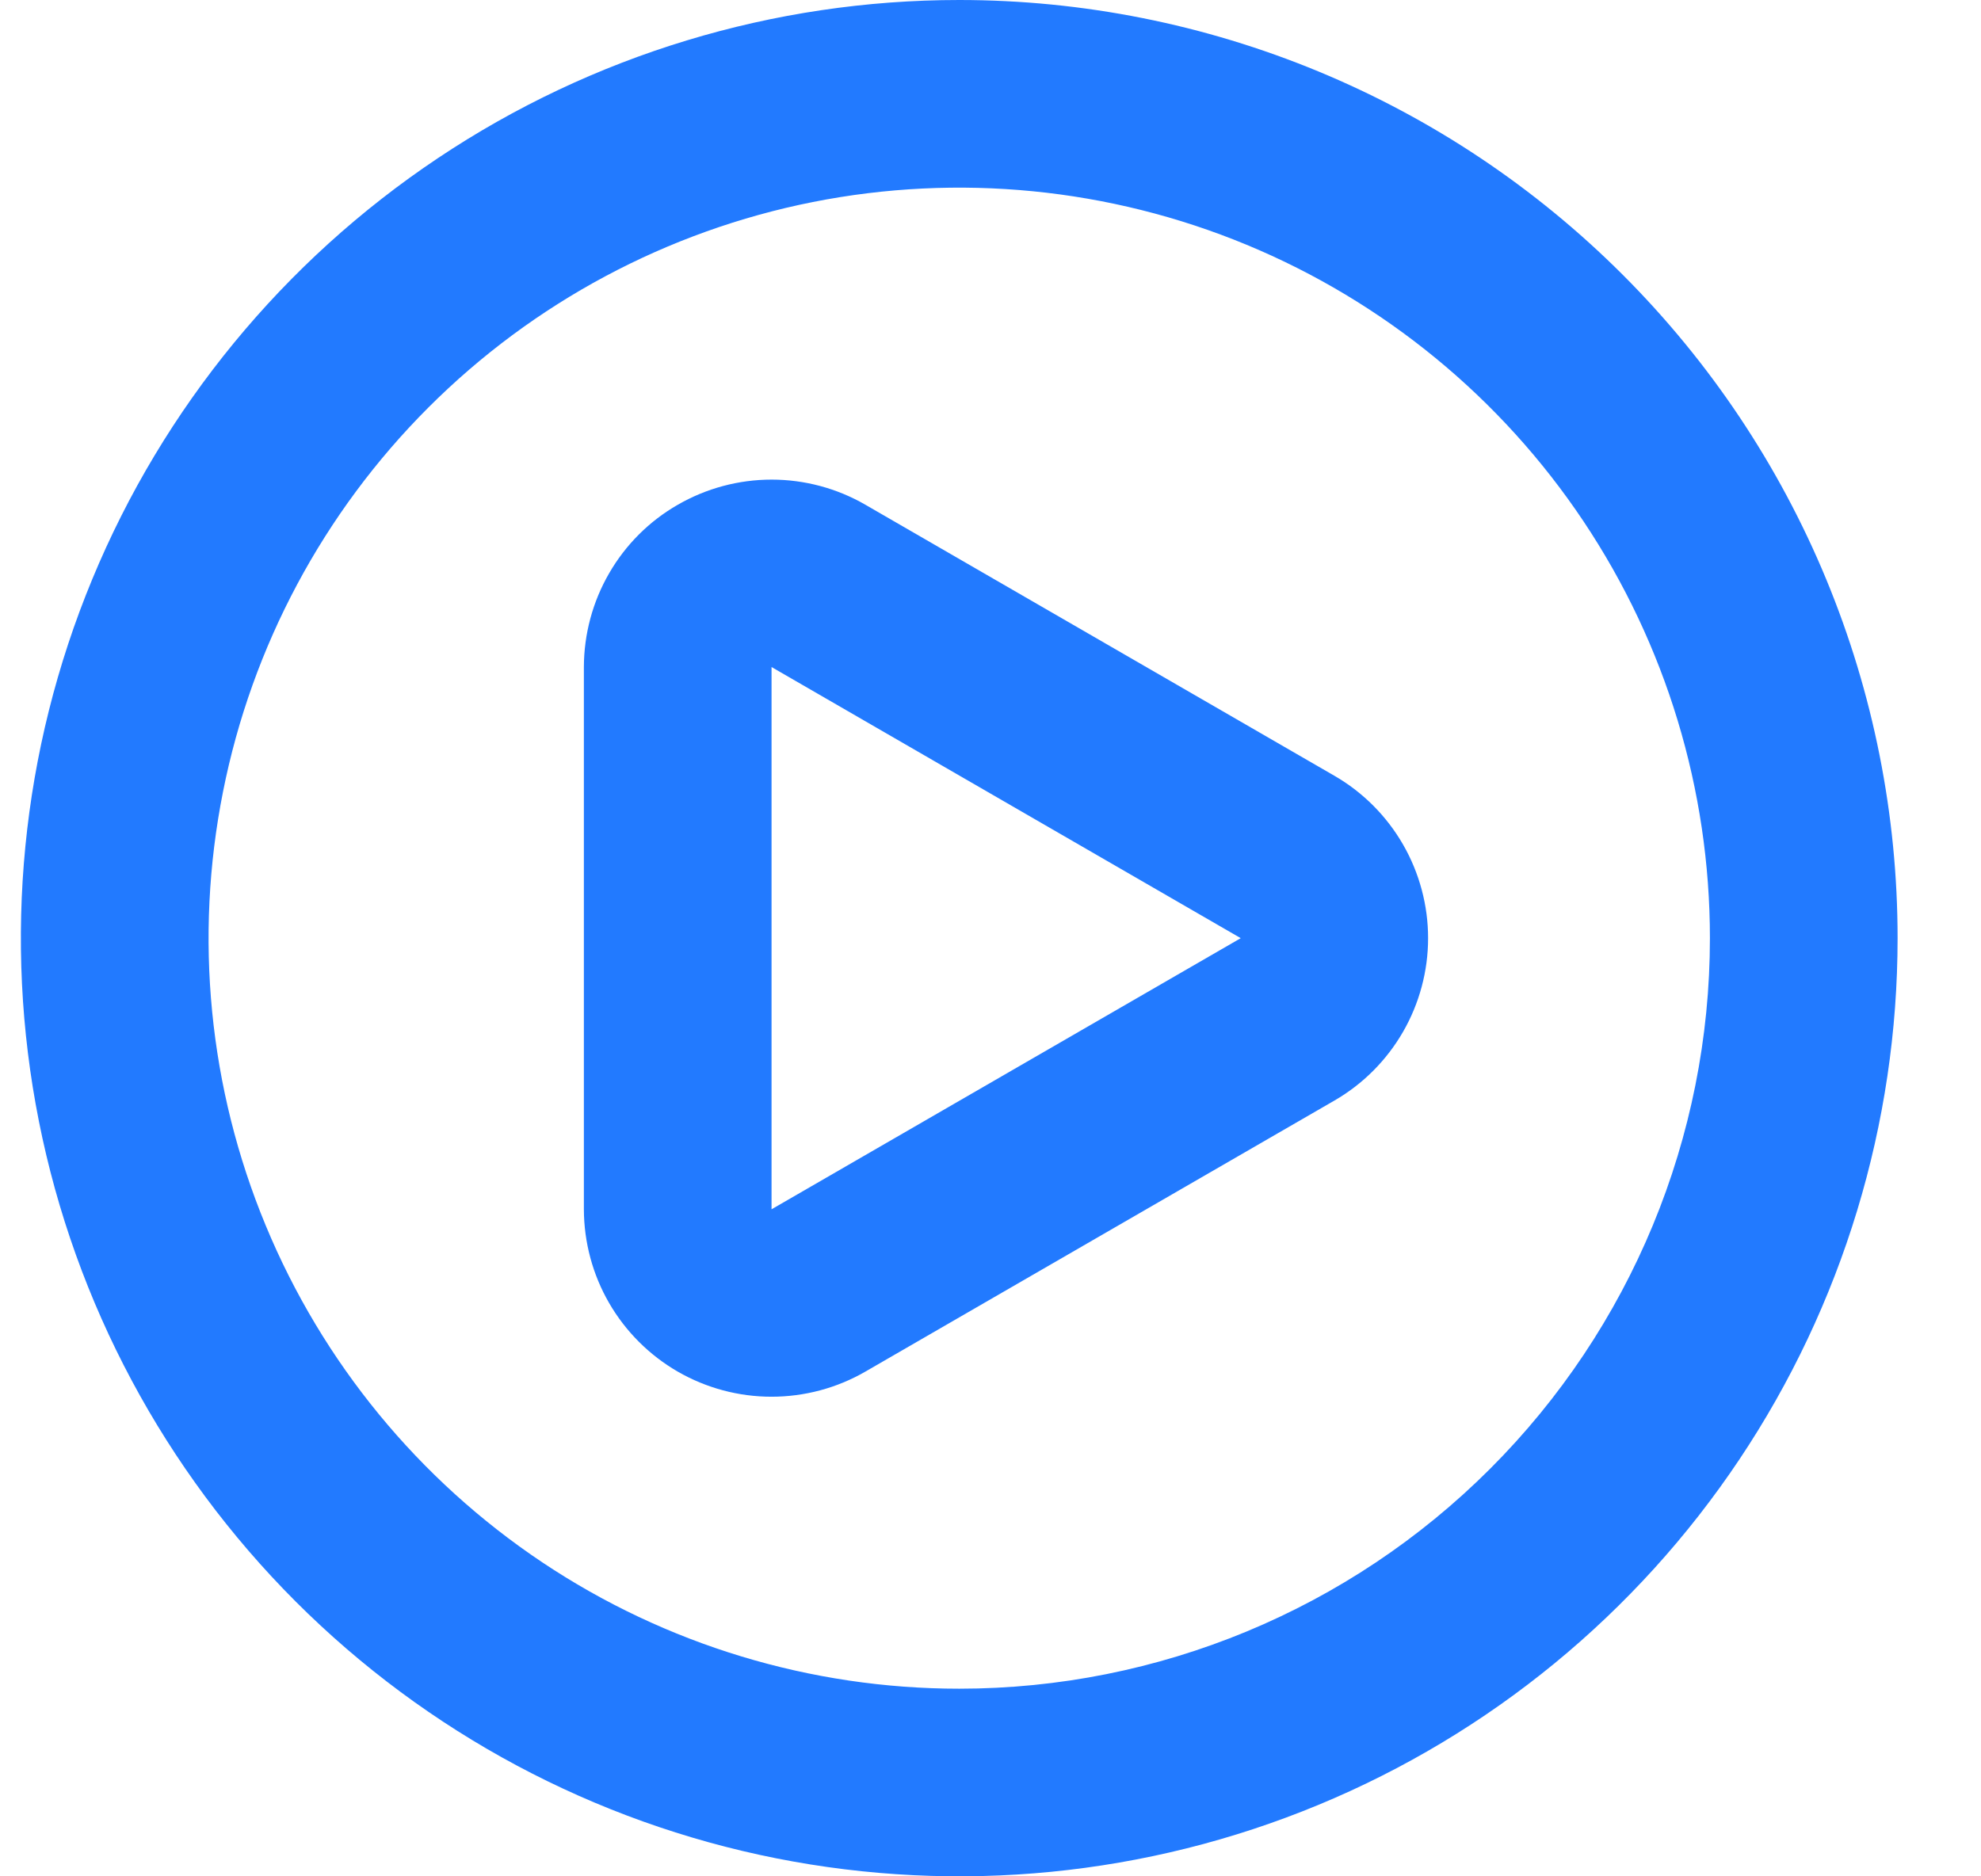 <svg width="19" height="18" viewBox="0 0 19 18" fill="none" xmlns="http://www.w3.org/2000/svg">
<g clip-path="url(#clip0_6_38)">
<path d="M12.8 7.443L8.3 4.842C8.027 4.684 7.716 4.601 7.401 4.601C7.085 4.601 6.775 4.684 6.501 4.842C6.227 4.999 6 5.226 5.842 5.5C5.684 5.773 5.601 6.083 5.6 6.399V11.601C5.601 11.917 5.684 12.227 5.842 12.5C6 12.773 6.227 13 6.5 13.158C6.774 13.316 7.084 13.399 7.4 13.399C7.716 13.399 8.027 13.316 8.3 13.158L12.8 10.557C13.073 10.399 13.299 10.172 13.457 9.898C13.614 9.625 13.697 9.315 13.697 9C13.697 8.685 13.614 8.375 13.457 8.102C13.299 7.828 13.073 7.601 12.8 7.443ZM11.9 9L7.4 11.601V6.399L11.9 9ZM9.2 0C7.42 0 5.68 0.528 4.2 1.517C2.72 2.506 1.566 3.911 0.885 5.556C0.204 7.2 0.026 9.01 0.373 10.756C0.72 12.502 1.578 14.105 2.836 15.364C4.095 16.623 5.699 17.48 7.444 17.827C9.19 18.174 11 17.996 12.644 17.315C14.289 16.634 15.694 15.48 16.683 14C17.672 12.52 18.2 10.78 18.2 9C18.2 7.818 17.967 6.648 17.515 5.556C17.063 4.464 16.4 3.472 15.564 2.636C14.728 1.8 13.736 1.137 12.644 0.685C11.552 0.233 10.382 0 9.2 0ZM9.2 16.2C7.776 16.2 6.384 15.778 5.2 14.987C4.016 14.195 3.093 13.071 2.548 11.755C2.003 10.44 1.861 8.992 2.139 7.595C2.416 6.199 3.102 4.916 4.109 3.909C5.116 2.902 6.399 2.216 7.796 1.938C9.192 1.661 10.64 1.803 11.956 2.348C13.271 2.893 14.396 3.816 15.187 5C15.978 6.184 16.4 7.576 16.4 9C16.4 10.91 15.642 12.741 14.291 14.091C12.941 15.441 11.11 16.2 9.2 16.2Z" fill="#227AFF"/>
</g>
<defs>
<clipPath id="clip0_6_38">
<rect width="19" height="18" fill="white"/>
</clipPath>
</defs>
</svg>
